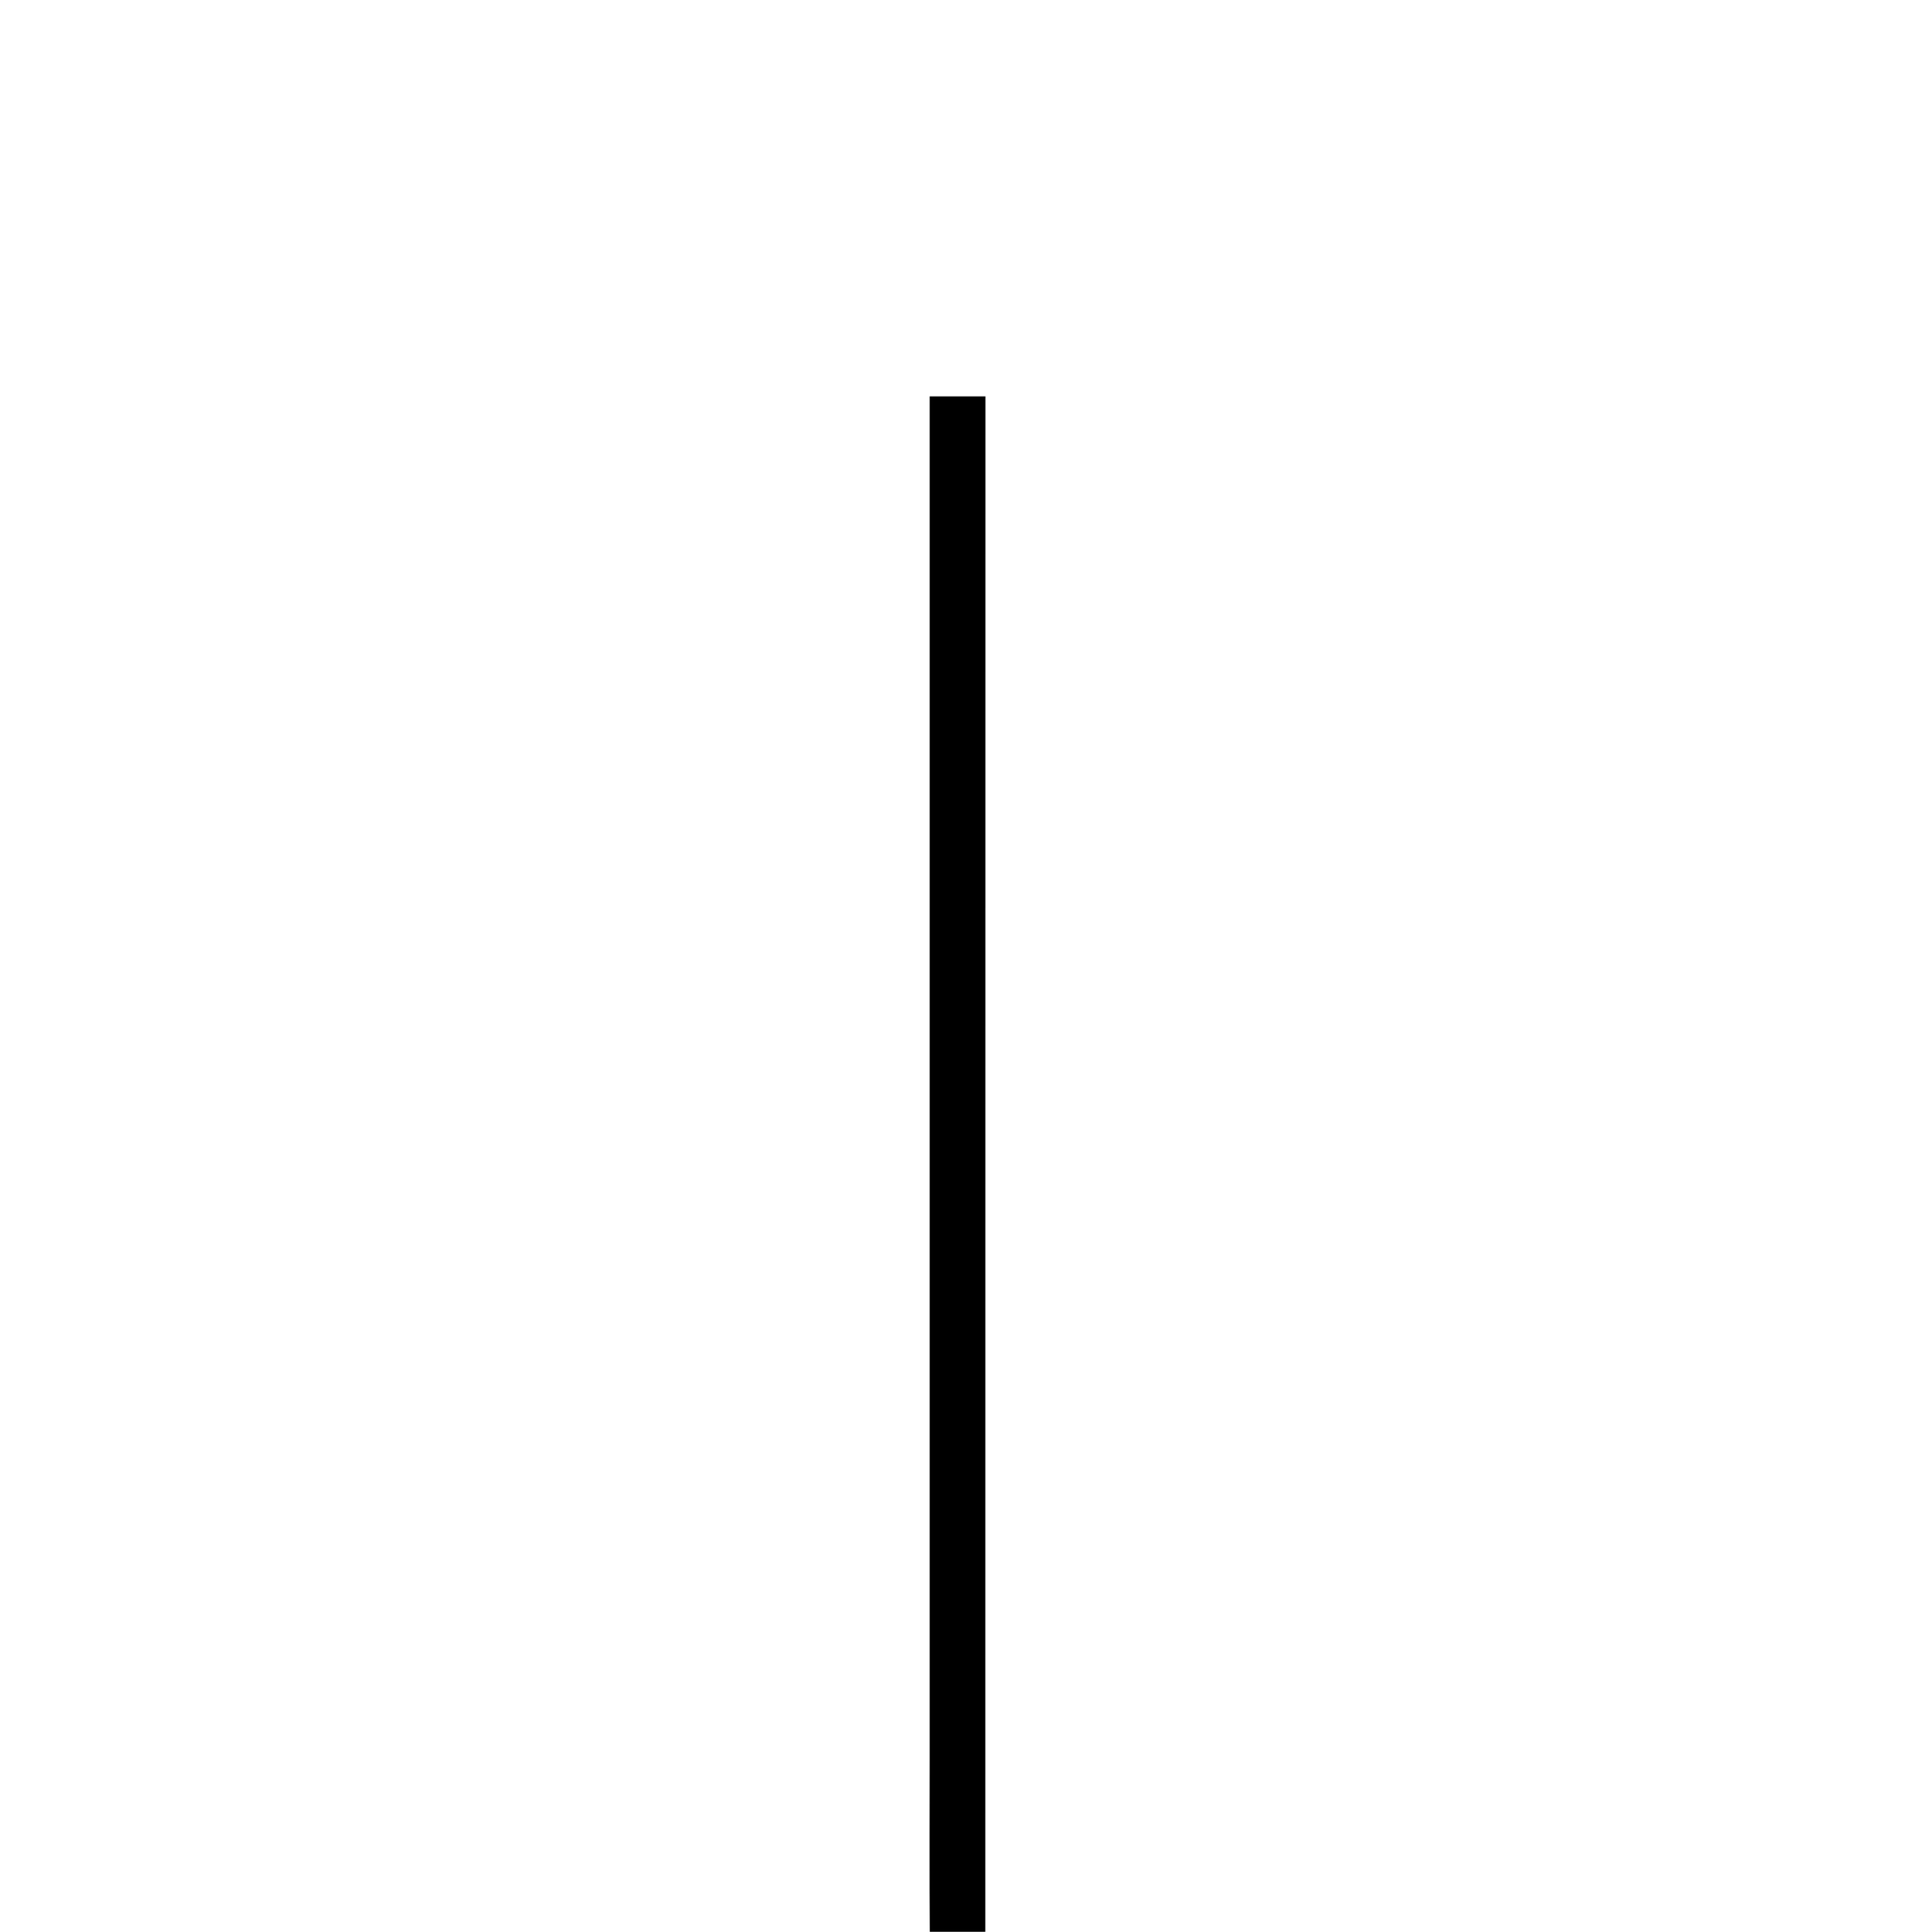 <?xml version="1.0" encoding="utf-8"?>
<!-- Generator: Adobe Illustrator 15.0.0, SVG Export Plug-In . SVG Version: 6.00 Build 0)  -->
<!DOCTYPE svg PUBLIC "-//W3C//DTD SVG 1.1//EN" "http://www.w3.org/Graphics/SVG/1.1/DTD/svg11.dtd">
<svg version="1.1" id="logo-svg" xmlns="http://www.w3.org/2000/svg" xmlns:xlink="http://www.w3.org/1999/xlink" x="0px" y="0px"
	 width="230px" height="232px" viewBox="0 0 230 232" enable-background="new 0 0 230 232" xml:space="preserve">
<path d="M111.658,47.609v163.602c0,1.032-0.035,16.176,0.013,20.789h6.669l0.014-184.392L111.658,47.609L111.658,47.609z"/>
</svg>
